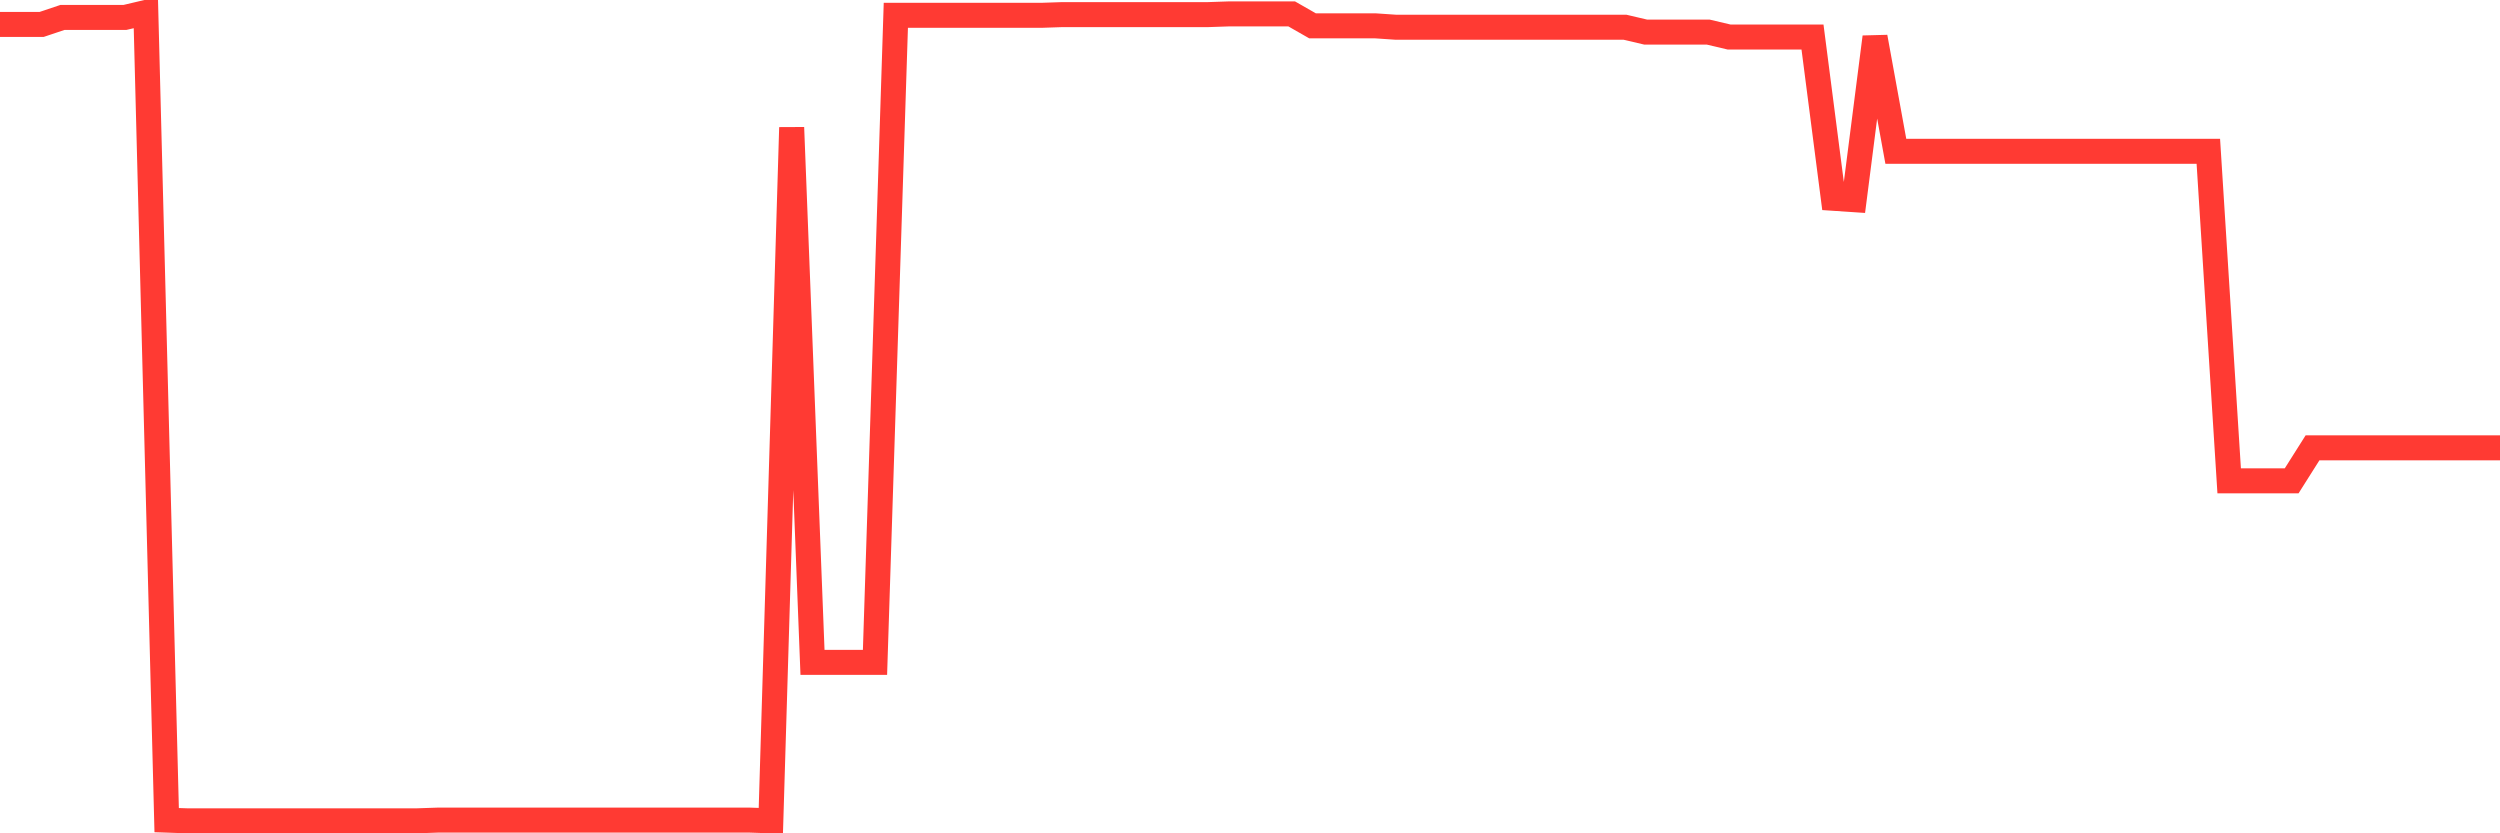 <svg
  xmlns="http://www.w3.org/2000/svg"
  xmlns:xlink="http://www.w3.org/1999/xlink"
  width="120"
  height="40"
  viewBox="0 0 120 40"
  preserveAspectRatio="none"
>
  <polyline
    points="0,1.172 1,1.172 2,1.172 3,0.836 4,0.836 5,0.836 6,0.836 7,0.6 8,39.366 9,39.4 10,39.4 11,39.4 12,39.4 13,39.4 14,39.4 15,39.4 16,39.4 17,39.4 18,39.4 19,39.4 20,39.4 21,39.366 22,39.366 23,39.366 24,39.366 25,39.366 26,39.366 27,39.366 28,39.366 29,39.366 30,39.366 31,39.366 32,39.366 33,39.366 34,39.366 35,39.366 36,39.366 37,39.4 38,6.119 39,31.795 40,31.795 41,31.795 42,31.795 43,0.735 44,0.735 45,0.735 46,0.735 47,0.735 48,0.735 49,0.735 50,0.735 51,0.701 52,0.701 53,0.701 54,0.701 55,0.701 56,0.701 57,0.701 58,0.701 59,0.667 60,0.667 61,0.667 62,0.667 63,1.239 64,1.239 65,1.239 66,1.239 67,1.307 68,1.307 69,1.307 70,1.307 71,1.307 72,1.307 73,1.307 74,1.307 75,1.307 76,1.307 77,1.307 78,1.307 79,1.542 80,1.542 81,1.542 82,1.542 83,1.778 84,1.778 85,1.778 86,1.778 87,1.778 88,9.518 89,9.585 90,1.778 91,7.263 92,7.263 93,7.263 94,7.263 95,7.263 96,7.263 97,7.263 98,7.263 99,7.263 100,7.263 101,7.263 102,7.263 103,7.263 104,7.263 105,7.263 106,7.263 107,23.079 108,23.079 109,23.079 110,23.079 111,21.497 112,21.497 113,21.497 114,21.497 115,21.497 116,21.497 117,21.497 118,21.497 119,21.497 120,21.497"
    fill="none"
    stroke="#ff3a33"
    stroke-width="1.2"
  >
  </polyline>
</svg>